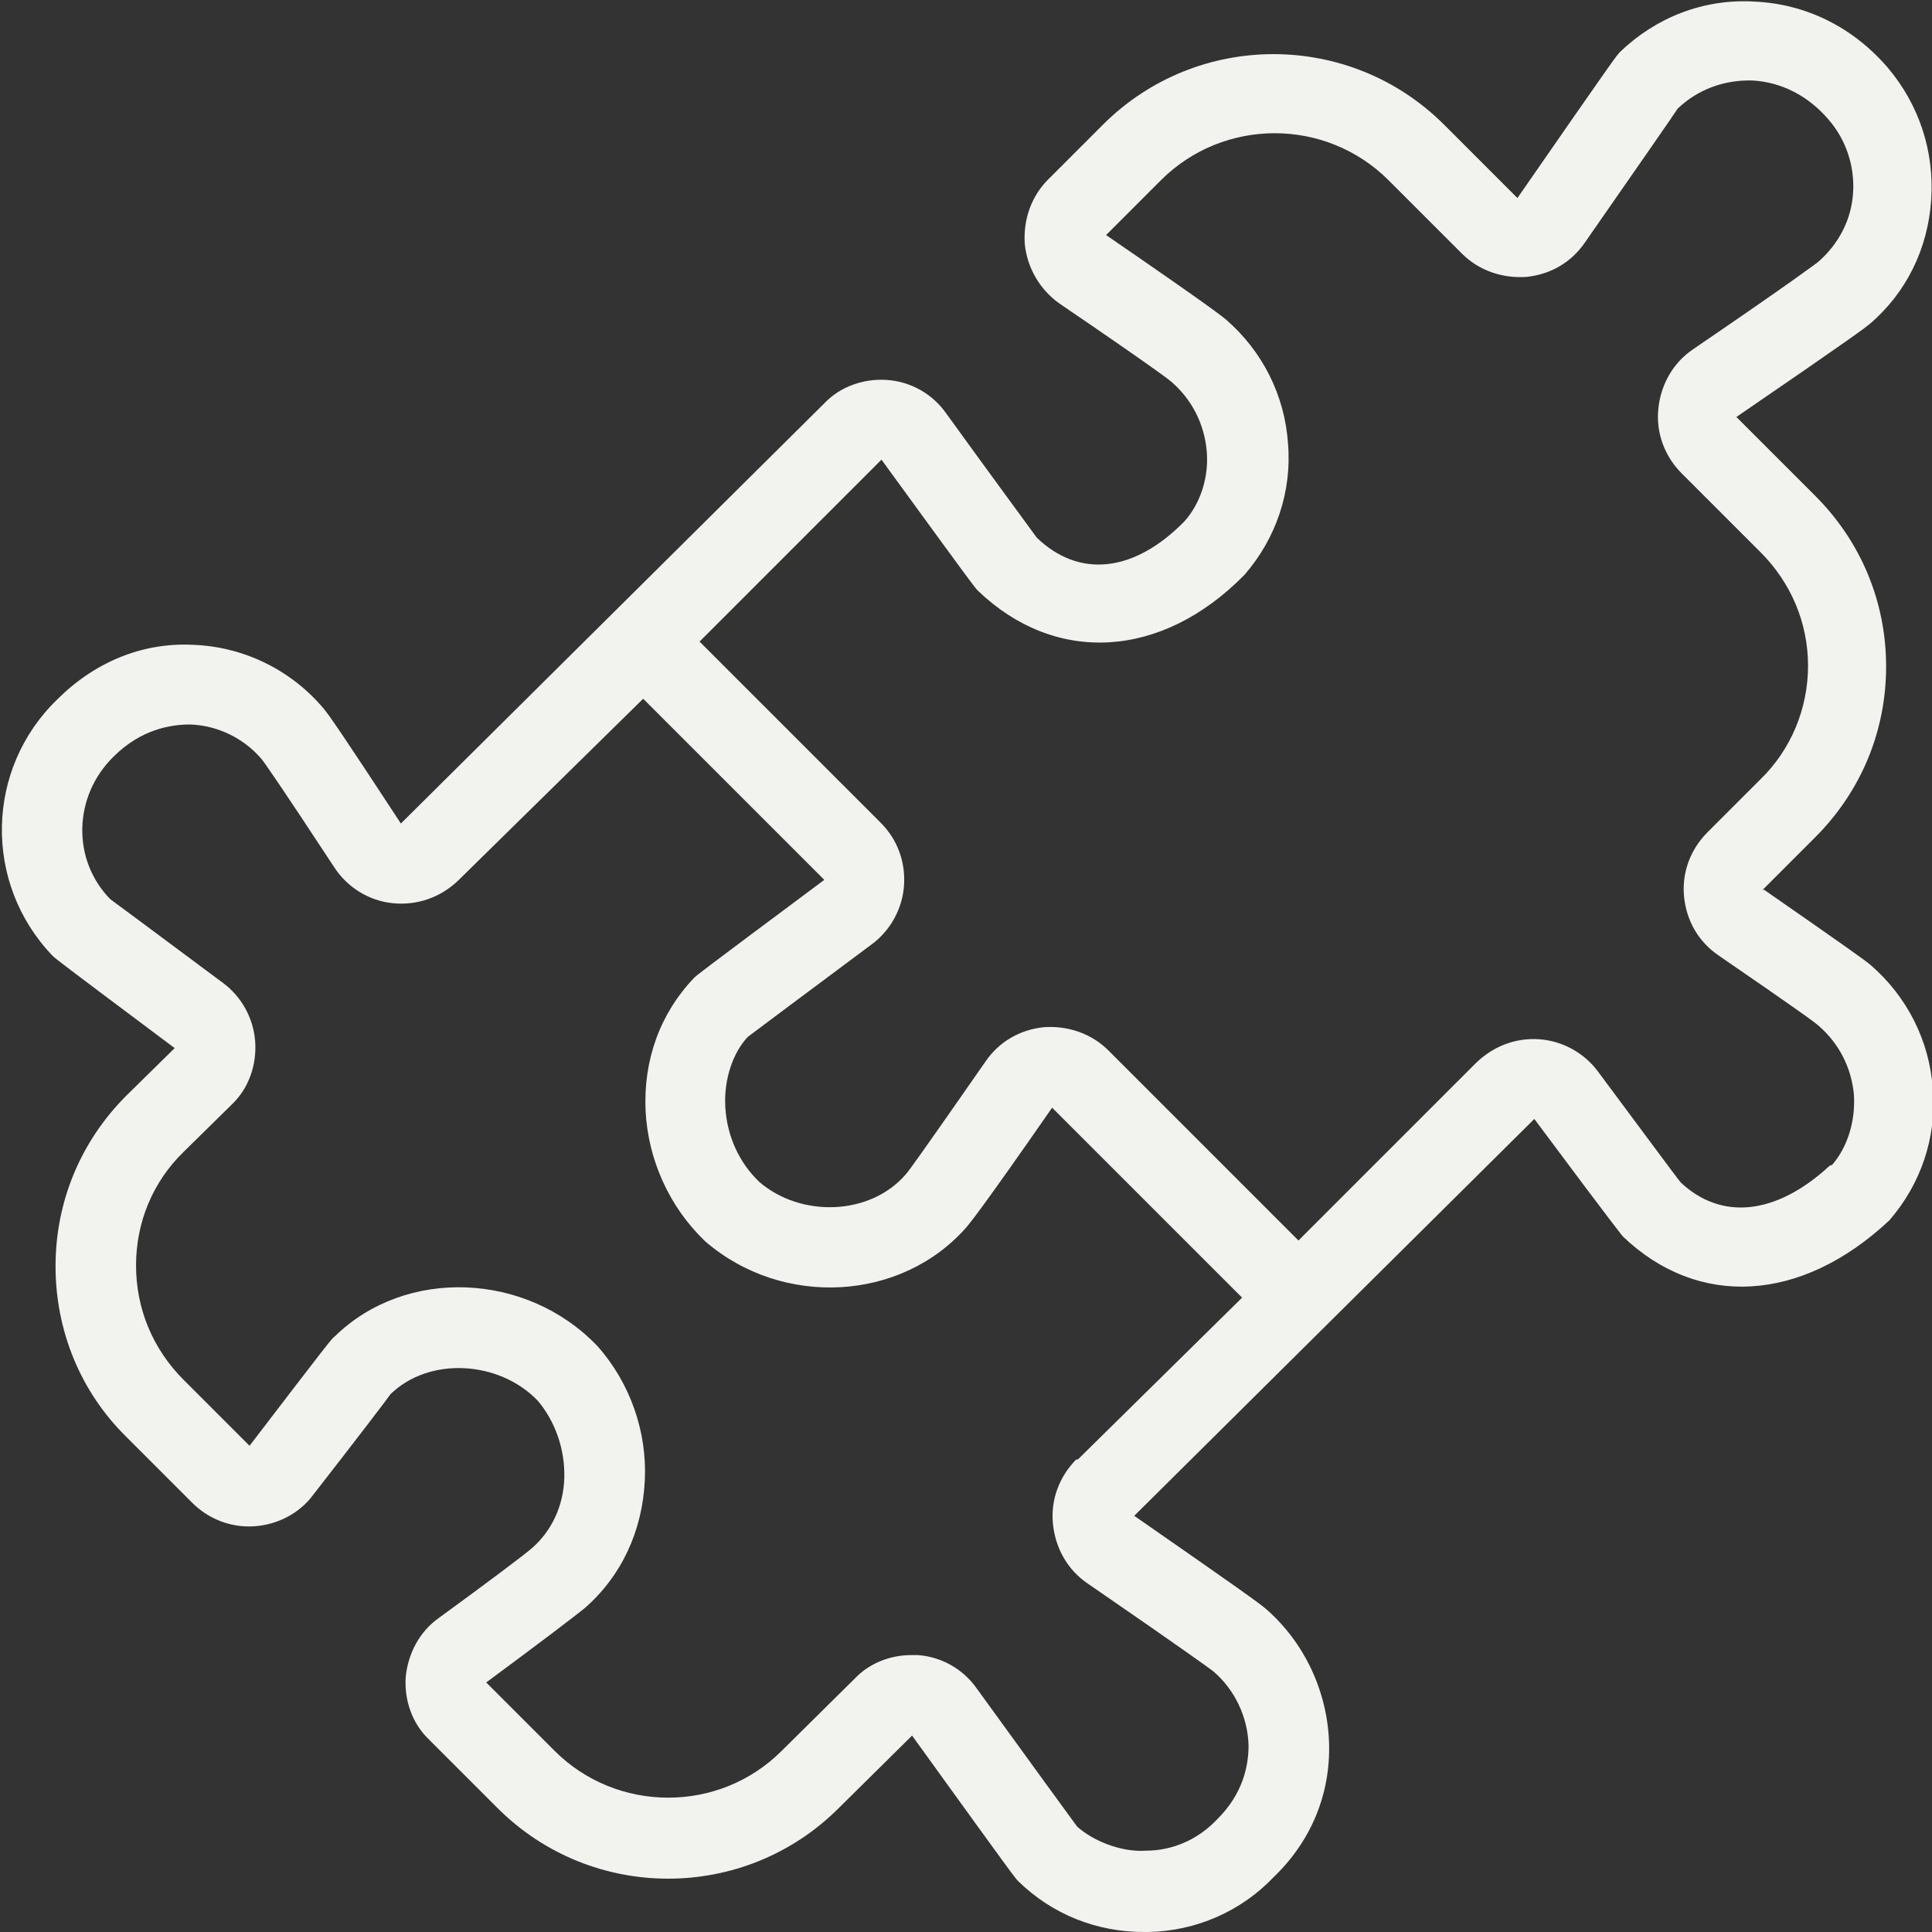 <?xml version="1.0" encoding="UTF-8"?>
<svg id="Layer_1" xmlns="http://www.w3.org/2000/svg" version="1.1" viewBox="0 0 24 24">
  <rect x="0" y="0" width="24" height="24" fill="#333333" stroke="none"/>
  <!-- Generator: Adobe Illustrator 29.5.1, SVG Export Plug-In . SVG Version: 2.1.0 Build 141)  -->
  <defs>
    <style>
      .st0 {
        fill: #f2f3ee;
      }
    </style>
  </defs>
  <path class="st0" d="M21.89,11.06l.66-.66c.57-.57.88-1.32.88-2.12s-.31-1.55-.88-2.12l-.98-.98c1.49-1.02,1.6-1.11,1.65-1.15.46-.39.73-.94.77-1.55.04-.6-.15-1.18-.54-1.64-.43-.5-1.01-.79-1.65-.82-.64-.04-1.23.2-1.67.62-.05.05-.06.06-1.28,1.82l-.91-.91c-1.17-1.17-3.07-1.17-4.24,0l-.68.68c-.21.21-.31.5-.29.8.03.3.19.57.43.74,1.19.81,1.38.96,1.4.98.25.22.4.52.43.85s-.08.66-.28.88c-.63.64-1.31.7-1.83.2-.05-.07-.53-.72-1.13-1.55-.17-.24-.44-.39-.73-.41-.29-.02-.58.08-.78.29l-5.26,5.22c-.74-1.13-.9-1.36-.97-1.44-.41-.48-1-.76-1.62-.78-.63-.03-1.22.22-1.68.68-.89.86-.92,2.28-.06,3.18.04.04.05.05,1.52,1.15l-.6.59c-.57.57-.88,1.32-.88,2.12s.31,1.56.88,2.12l.82.82c.2.2.48.31.77.29.29-.02.56-.16.73-.39.53-.68.95-1.23.96-1.25.48-.47,1.35-.42,1.83.08.22.26.34.61.33.96-.01.35-.16.66-.4.87-.09.08-.57.44-1.16.87-.24.17-.38.44-.41.73-.02.29.08.58.29.78l.85.85c1.17,1.17,3.07,1.17,4.24,0l.91-.9c1.27,1.76,1.28,1.77,1.32,1.81.42.41.97.63,1.56.63h.05c.6-.01,1.16-.26,1.56-.68.47-.45.71-1.04.69-1.67-.02-.63-.3-1.24-.78-1.66-.08-.07-.33-.25-1.64-1.16l4.97-4.93c1.05,1.41,1.07,1.42,1.1,1.46.93.89,2.21.83,3.31-.2.39-.45.59-1.03.54-1.63-.04-.6-.32-1.15-.77-1.54-.07-.06-.28-.21-1.33-.94h0ZM13.37,18.13c-.21.21-.32.5-.29.8s.18.57.43.74c1.25.86,1.52,1.06,1.56,1.09.27.23.43.57.44.92,0,.24-.06.6-.4.93-.23.24-.54.38-.88.38-.3.02-.65-.12-.85-.3-.06-.08-.59-.81-1.25-1.72-.17-.24-.44-.39-.73-.41-.03,0-.05,0-.08,0-.26,0-.52.1-.7.29l-.91.9c-.78.78-2.05.77-2.82,0l-.85-.85c.61-.45,1.11-.83,1.22-.92.46-.4.72-.96.75-1.59.03-.6-.18-1.21-.59-1.67-.88-.92-2.38-.98-3.26-.12-.04.03-.05.04-1.06,1.36l-.82-.82c-.38-.38-.59-.88-.59-1.42s.21-1.04.59-1.41l.6-.59c.21-.2.31-.49.29-.78-.02-.29-.17-.56-.4-.73-.74-.55-1.37-1.02-1.4-1.04-.48-.49-.46-1.28.04-1.77.34-.34.71-.4.95-.4.34.01.67.17.89.43.04.05.21.29.9,1.34.16.25.43.42.73.45.3.03.59-.07.81-.28l2.3-2.26,2.25,2.25c-1.57,1.17-1.58,1.18-1.62,1.22-.42.44-.63,1.02-.6,1.65.03.6.29,1.19.74,1.62.96.83,2.44.75,3.25-.18.04-.05.15-.17,1.06-1.48l2.36,2.36-2.04,2.01h0ZM22.73,14.48c-.67.62-1.35.68-1.85.21-.06-.07-.5-.67-1.03-1.38-.17-.23-.44-.38-.73-.4-.3-.02-.57.09-.78.29l-2.21,2.21-2.36-2.36c-.21-.21-.5-.31-.8-.29-.3.03-.56.18-.73.43-.8,1.15-.96,1.37-.99,1.4-.44.51-1.3.54-1.82.09-.25-.24-.4-.57-.42-.93-.02-.35.1-.68.28-.87.08-.06.76-.57,1.54-1.15.23-.17.38-.44.4-.73.02-.29-.08-.57-.29-.78l-2.25-2.25,2.26-2.26c1.15,1.58,1.16,1.59,1.2,1.63.96.92,2.28.85,3.31-.2.39-.45.59-1.03.54-1.63-.04-.6-.32-1.15-.77-1.54-.05-.04-.15-.13-1.49-1.05l.68-.68c.78-.78,2.05-.78,2.83,0l.91.91c.21.21.5.31.8.29.3-.03.56-.18.73-.43.62-.89,1.14-1.64,1.15-1.66.25-.24.58-.36.93-.35.36.02.69.19.94.48.22.25.33.58.31.91-.02.34-.18.64-.43.86-.04.03-.27.21-1.56,1.09-.25.17-.4.44-.43.74-.03.3.08.59.29.8l.98.98c.38.38.59.88.59,1.41s-.21,1.04-.59,1.41l-.66.66c-.21.21-.32.5-.29.8s.18.56.43.73c.99.68,1.21.84,1.25.88.25.22.4.52.43.85.02.33-.08.65-.27.87h0Z"/>
</svg>